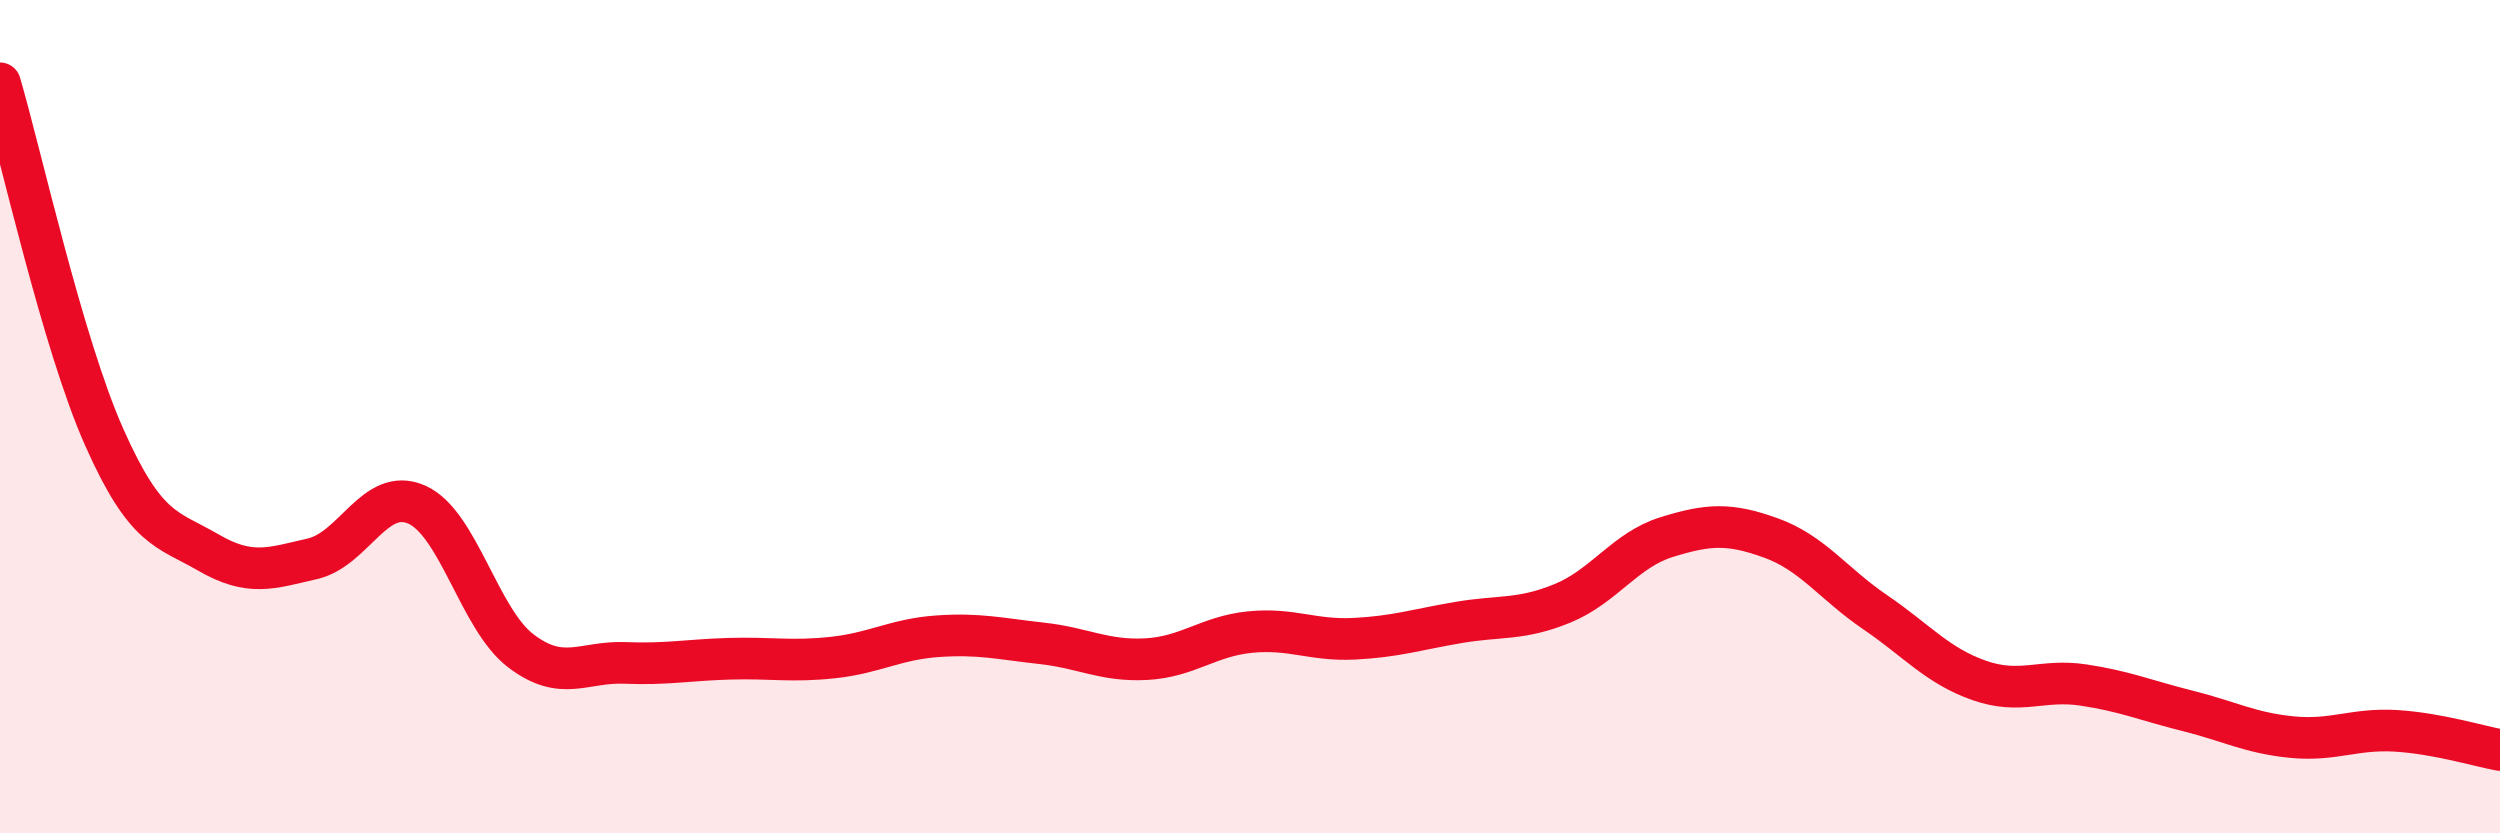 
    <svg width="60" height="20" viewBox="0 0 60 20" xmlns="http://www.w3.org/2000/svg">
      <path
        d="M 0,2 C 0.5,3.7 1.5,8.24 2.5,10.49 C 3.5,12.74 4,12.68 5,13.26 C 6,13.84 6.5,13.64 7.5,13.41 C 8.5,13.18 9,11.67 10,12.11 C 11,12.55 11.5,14.86 12.5,15.62 C 13.5,16.38 14,15.87 15,15.91 C 16,15.95 16.5,15.84 17.5,15.81 C 18.5,15.78 19,15.89 20,15.78 C 21,15.67 21.5,15.34 22.5,15.27 C 23.5,15.2 24,15.33 25,15.44 C 26,15.55 26.5,15.87 27.5,15.82 C 28.5,15.77 29,15.27 30,15.17 C 31,15.07 31.5,15.38 32.5,15.33 C 33.5,15.28 34,15.11 35,14.94 C 36,14.77 36.5,14.89 37.5,14.48 C 38.5,14.07 39,13.2 40,12.89 C 41,12.58 41.5,12.55 42.5,12.91 C 43.5,13.27 44,14.01 45,14.69 C 46,15.37 46.5,15.98 47.5,16.33 C 48.5,16.68 49,16.29 50,16.44 C 51,16.59 51.5,16.81 52.5,17.06 C 53.5,17.31 54,17.59 55,17.69 C 56,17.79 56.5,17.48 57.5,17.54 C 58.5,17.6 59.5,17.91 60,18L60 20L0 20Z"
        fill="#EB0A25"
        opacity="0.1"
        stroke-linecap="round"
        stroke-linejoin="round"
      />
      <path
        d="M 0,2 C 0.5,3.7 1.5,8.24 2.5,10.49 C 3.5,12.74 4,12.68 5,13.26 C 6,13.84 6.5,13.64 7.5,13.41 C 8.5,13.18 9,11.67 10,12.11 C 11,12.55 11.5,14.86 12.5,15.62 C 13.5,16.38 14,15.87 15,15.91 C 16,15.95 16.5,15.84 17.5,15.81 C 18.5,15.78 19,15.89 20,15.78 C 21,15.67 21.5,15.34 22.5,15.27 C 23.5,15.2 24,15.33 25,15.44 C 26,15.55 26.5,15.87 27.5,15.82 C 28.5,15.77 29,15.27 30,15.17 C 31,15.07 31.5,15.38 32.5,15.33 C 33.5,15.28 34,15.11 35,14.94 C 36,14.77 36.5,14.89 37.5,14.48 C 38.5,14.07 39,13.2 40,12.89 C 41,12.58 41.5,12.55 42.5,12.91 C 43.5,13.27 44,14.01 45,14.69 C 46,15.37 46.5,15.98 47.5,16.33 C 48.5,16.68 49,16.29 50,16.44 C 51,16.59 51.5,16.81 52.5,17.06 C 53.5,17.31 54,17.59 55,17.69 C 56,17.79 56.5,17.48 57.5,17.54 C 58.5,17.6 59.5,17.91 60,18"
        stroke="#EB0A25"
        stroke-width="1"
        fill="none"
        stroke-linecap="round"
        stroke-linejoin="round"
      />
    </svg>
  